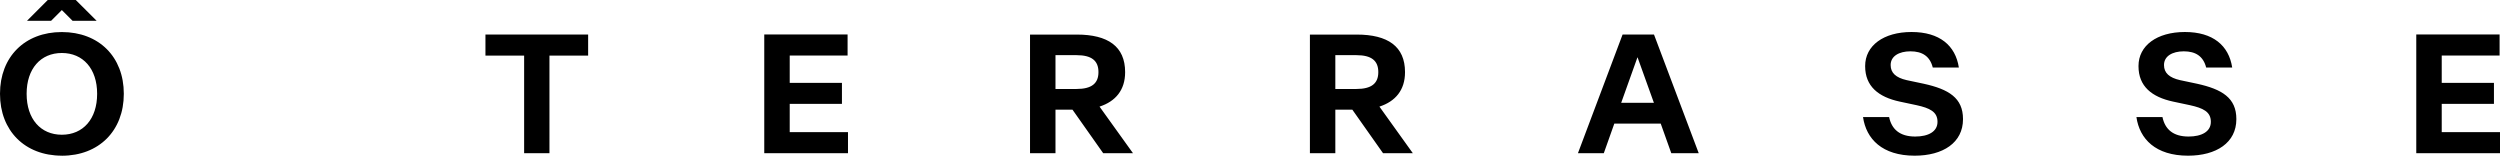 <?xml version="1.0" encoding="UTF-8"?>
<svg xmlns="http://www.w3.org/2000/svg" xmlns:xlink="http://www.w3.org/1999/xlink" id="Calque_2" viewBox="0 0 553.87 34.5">
  <defs>
    <style>.cls-1,.cls-2{stroke-width:0px;}.cls-2{fill:none;}.cls-3{clip-path:url(#clippath);}</style>
    <clipPath id="clippath">
      <rect class="cls-2" width="553.87" height="34.5"></rect>
    </clipPath>
  </defs>
  <g id="Calque_1-2">
    <g id="_Ô_TERRASSE">
      <g class="cls-3">
        <path class="cls-1" d="m535.33,33.94h18.54v-4.67h-12.91v-6.26h11.57v-4.65h-11.57v-6.05h12.82v-4.67h-18.46v26.29Zm-50.58.55c6.28,0,10.71-2.88,10.71-8.08v-.04c0-4.68-3.17-6.6-8.71-7.82l-3.78-.8c-2.36-.54-3.54-1.59-3.54-3.33v-.03c0-1.95,1.86-3.02,4.38-3.02,2.65,0,4.33,1.11,4.96,3.59h5.77c-.75-4.88-4.27-7.87-10.48-7.87s-10.28,3.02-10.28,7.53v.05c0,4.45,2.95,6.83,7.67,7.84l3.76.8c2.83.63,4.6,1.42,4.6,3.67v.02c0,2.15-2.02,3.25-4.94,3.25-3.44,0-5.22-1.63-5.78-4.31h-5.77c.7,4.85,4.25,8.55,11.43,8.55m-60.56,0c6.28,0,10.71-2.88,10.71-8.08v-.04c0-4.68-3.16-6.6-8.71-7.82l-3.78-.8c-2.36-.54-3.54-1.59-3.54-3.33v-.03c0-1.95,1.86-3.02,4.38-3.02,2.65,0,4.33,1.11,4.95,3.59h5.78c-.75-4.88-4.27-7.87-10.48-7.87s-10.28,3.02-10.28,7.53v.05c0,4.45,2.95,6.83,7.67,7.84l3.76.8c2.83.63,4.6,1.42,4.6,3.67v.02c0,2.15-2.02,3.25-4.94,3.25-3.43,0-5.22-1.63-5.78-4.31h-5.78c.7,4.85,4.26,8.55,11.43,8.55m-65.01-11.71l3.6-10.07h.03l3.62,10.07h-7.25Zm-9.57,11.16h5.72l2.33-6.56h10.28l2.34,6.56h6.08l-9.91-26.29h-6.96l-9.89,26.29Zm-53.76-14.22v-7.5h4.67c3.33,0,4.85,1.22,4.85,3.74v.03c0,2.5-1.52,3.72-4.85,3.72h-4.67Zm-5.63,14.22h5.63v-9.64h3.77l6.8,9.64h6.6l-7.4-10.32c3.54-1.15,5.67-3.66,5.67-7.62v-.03c0-5.69-3.82-8.31-10.68-8.31h-10.39v26.29h0Zm-56.37-14.22v-7.5h4.67c3.33,0,4.85,1.22,4.85,3.74v.03c0,2.5-1.52,3.72-4.85,3.72h-4.67Zm-5.63,14.22h5.63v-9.64h3.77l6.8,9.64h6.6l-7.41-10.32c3.54-1.15,5.67-3.66,5.67-7.62v-.03c0-5.69-3.83-8.31-10.68-8.31h-10.39v26.29h0Zm-58.88,0h18.54v-4.67h-12.91v-6.26h11.57v-4.65h-11.57v-6.05h12.82v-4.67h-18.46v26.29Zm-53.21,0h5.61V12.32h8.57v-4.67h-22.75v4.67h8.57v21.62h0ZM13.7,29.85c-4.69,0-7.8-3.49-7.8-9.05v-.04c0-5.54,3.11-9.02,7.8-9.02s7.82,3.47,7.82,9.02v.04c0,5.56-3.11,9.05-7.82,9.05m0,4.65c8.23,0,13.73-5.54,13.73-13.7v-.04c0-8.16-5.51-13.66-13.73-13.66S0,12.61,0,20.76v.04C0,28.95,5.49,34.49,13.7,34.49M5.99,4.61h5.33l2.38-2.38,2.38,2.38h5.33L16.79,0h-6.21l-4.6,4.61Z"></path>
      </g>
    </g>
  </g>
</svg>
